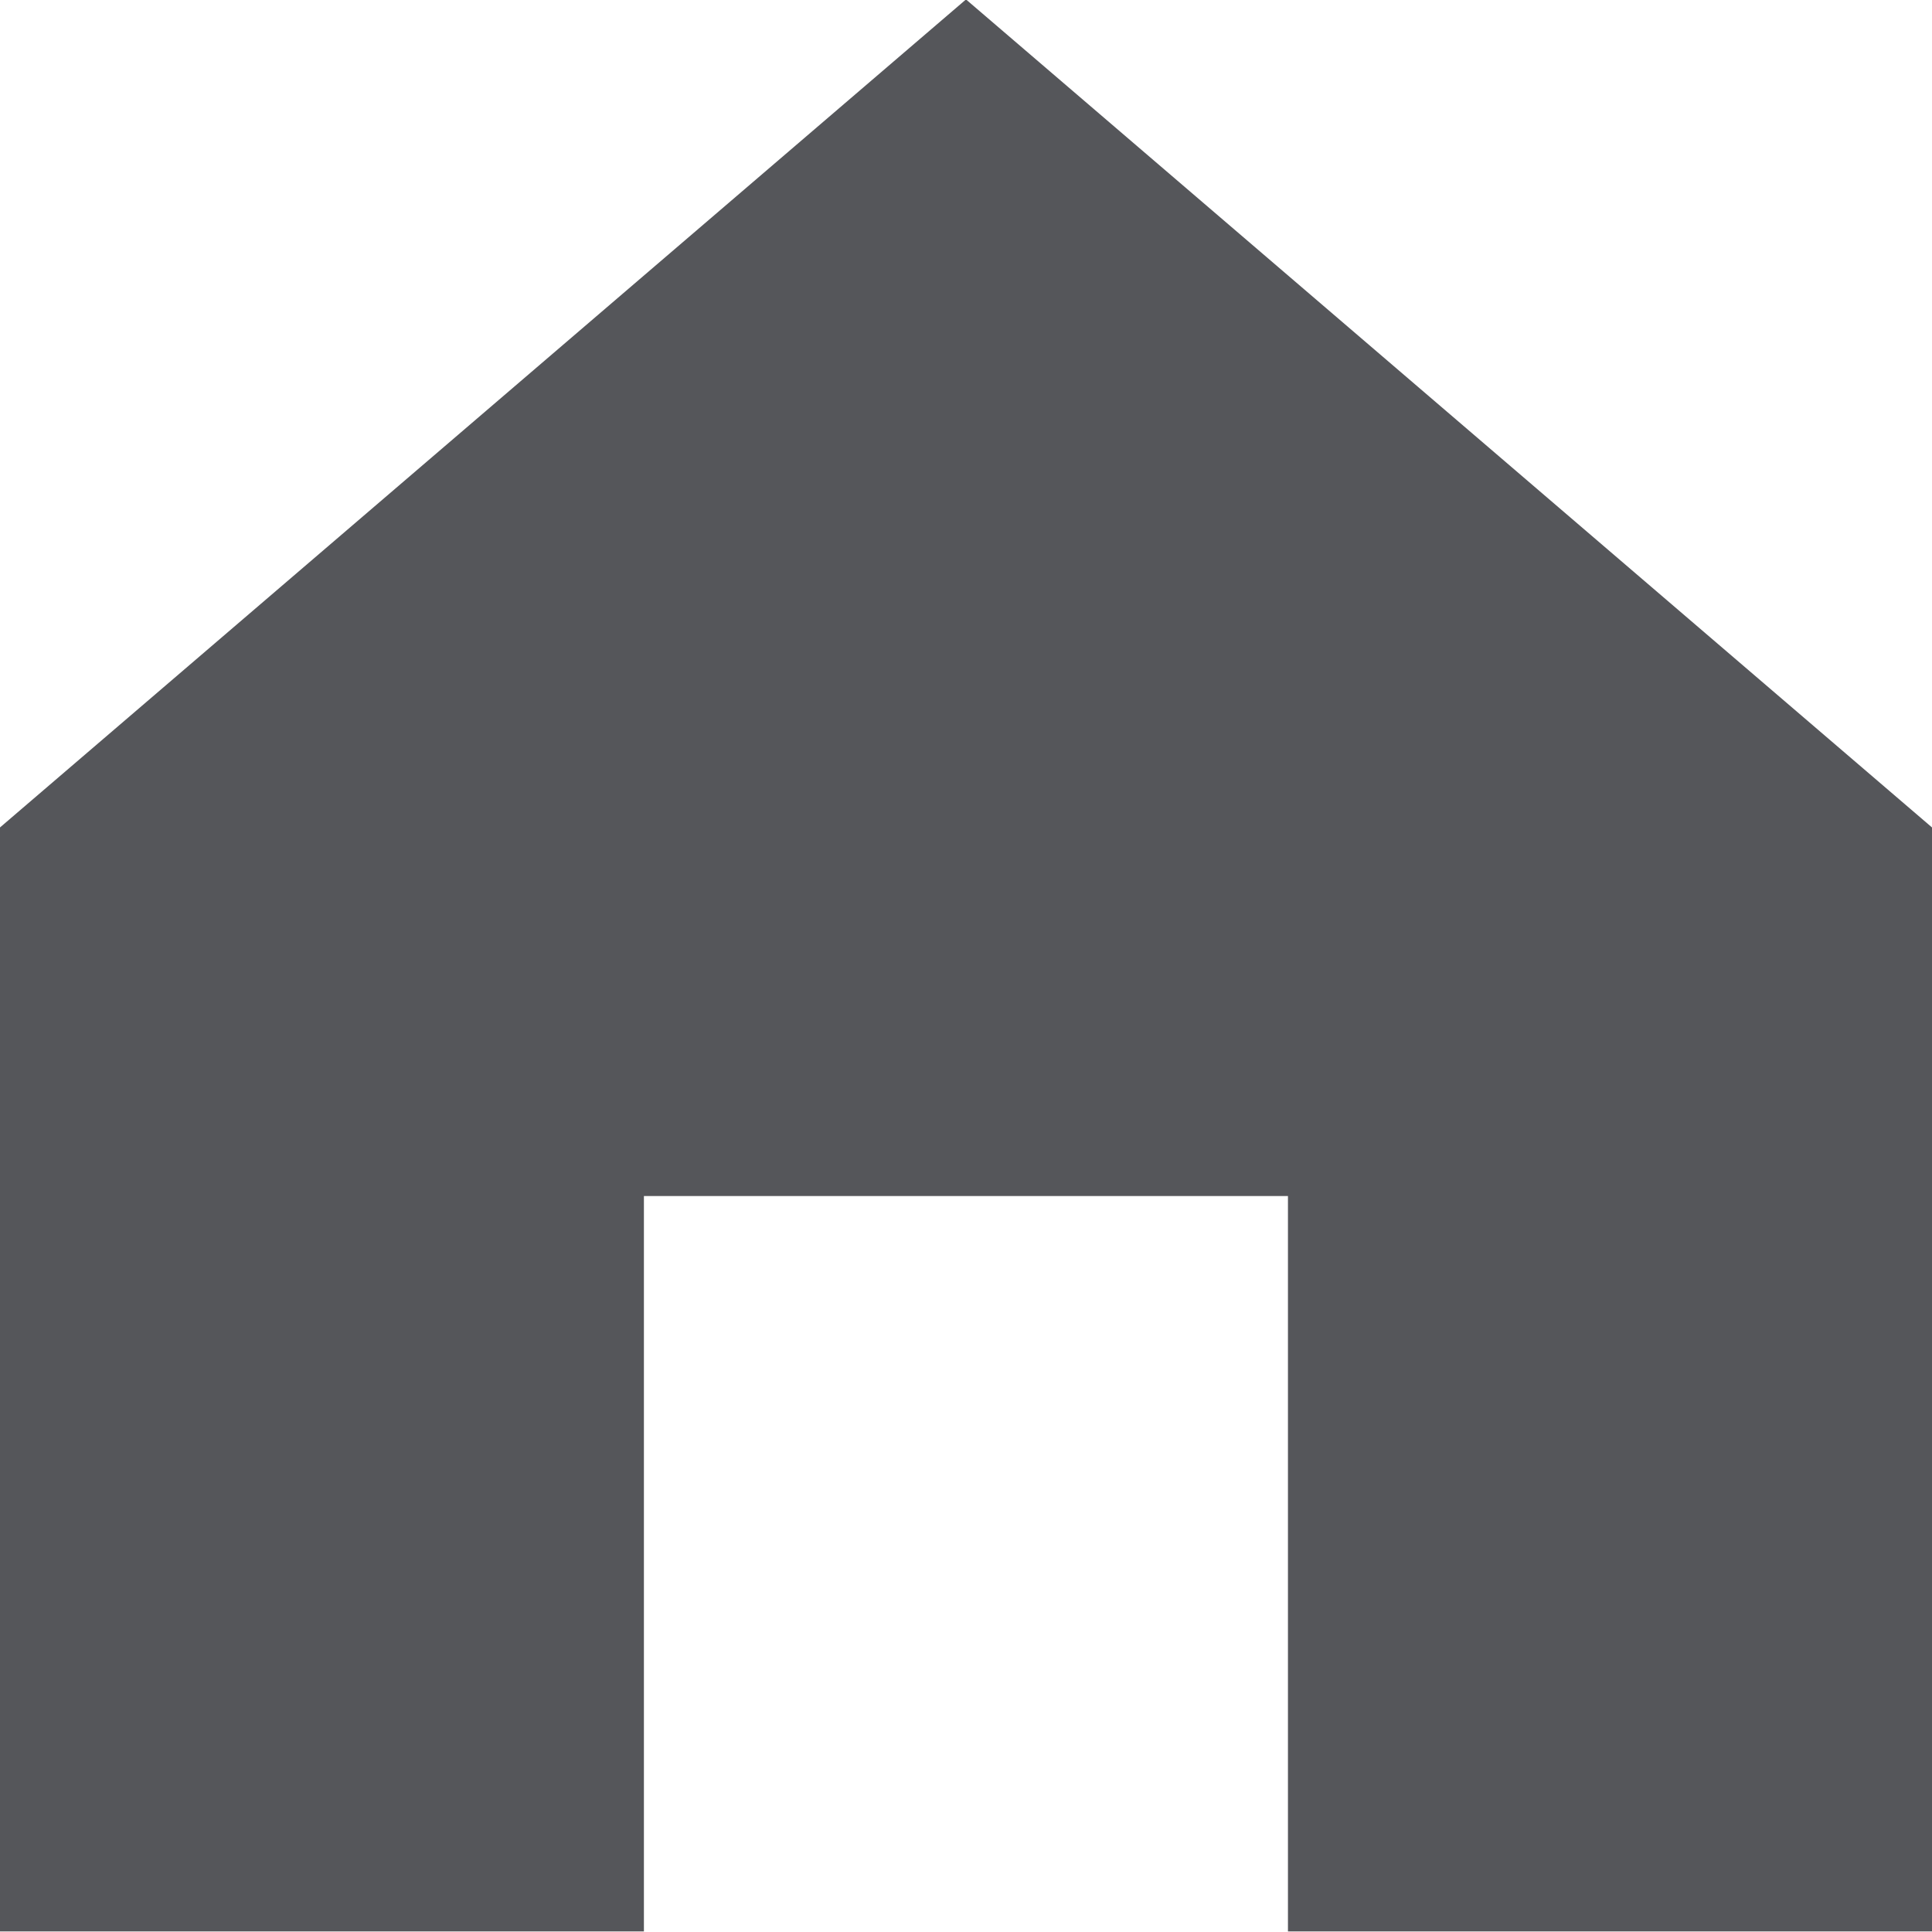 <svg xmlns="http://www.w3.org/2000/svg" width="14" height="14" viewBox="0 0 14 14">
    <path id="Icon_metro-home" data-name="Icon metro-home" d="M20.427,16.6v8H15.76V19.271H11.093V24.6H6.427v-8l7-6Z" transform="translate(-6.427 -10.604)" fill="#55565a"/>
</svg>
